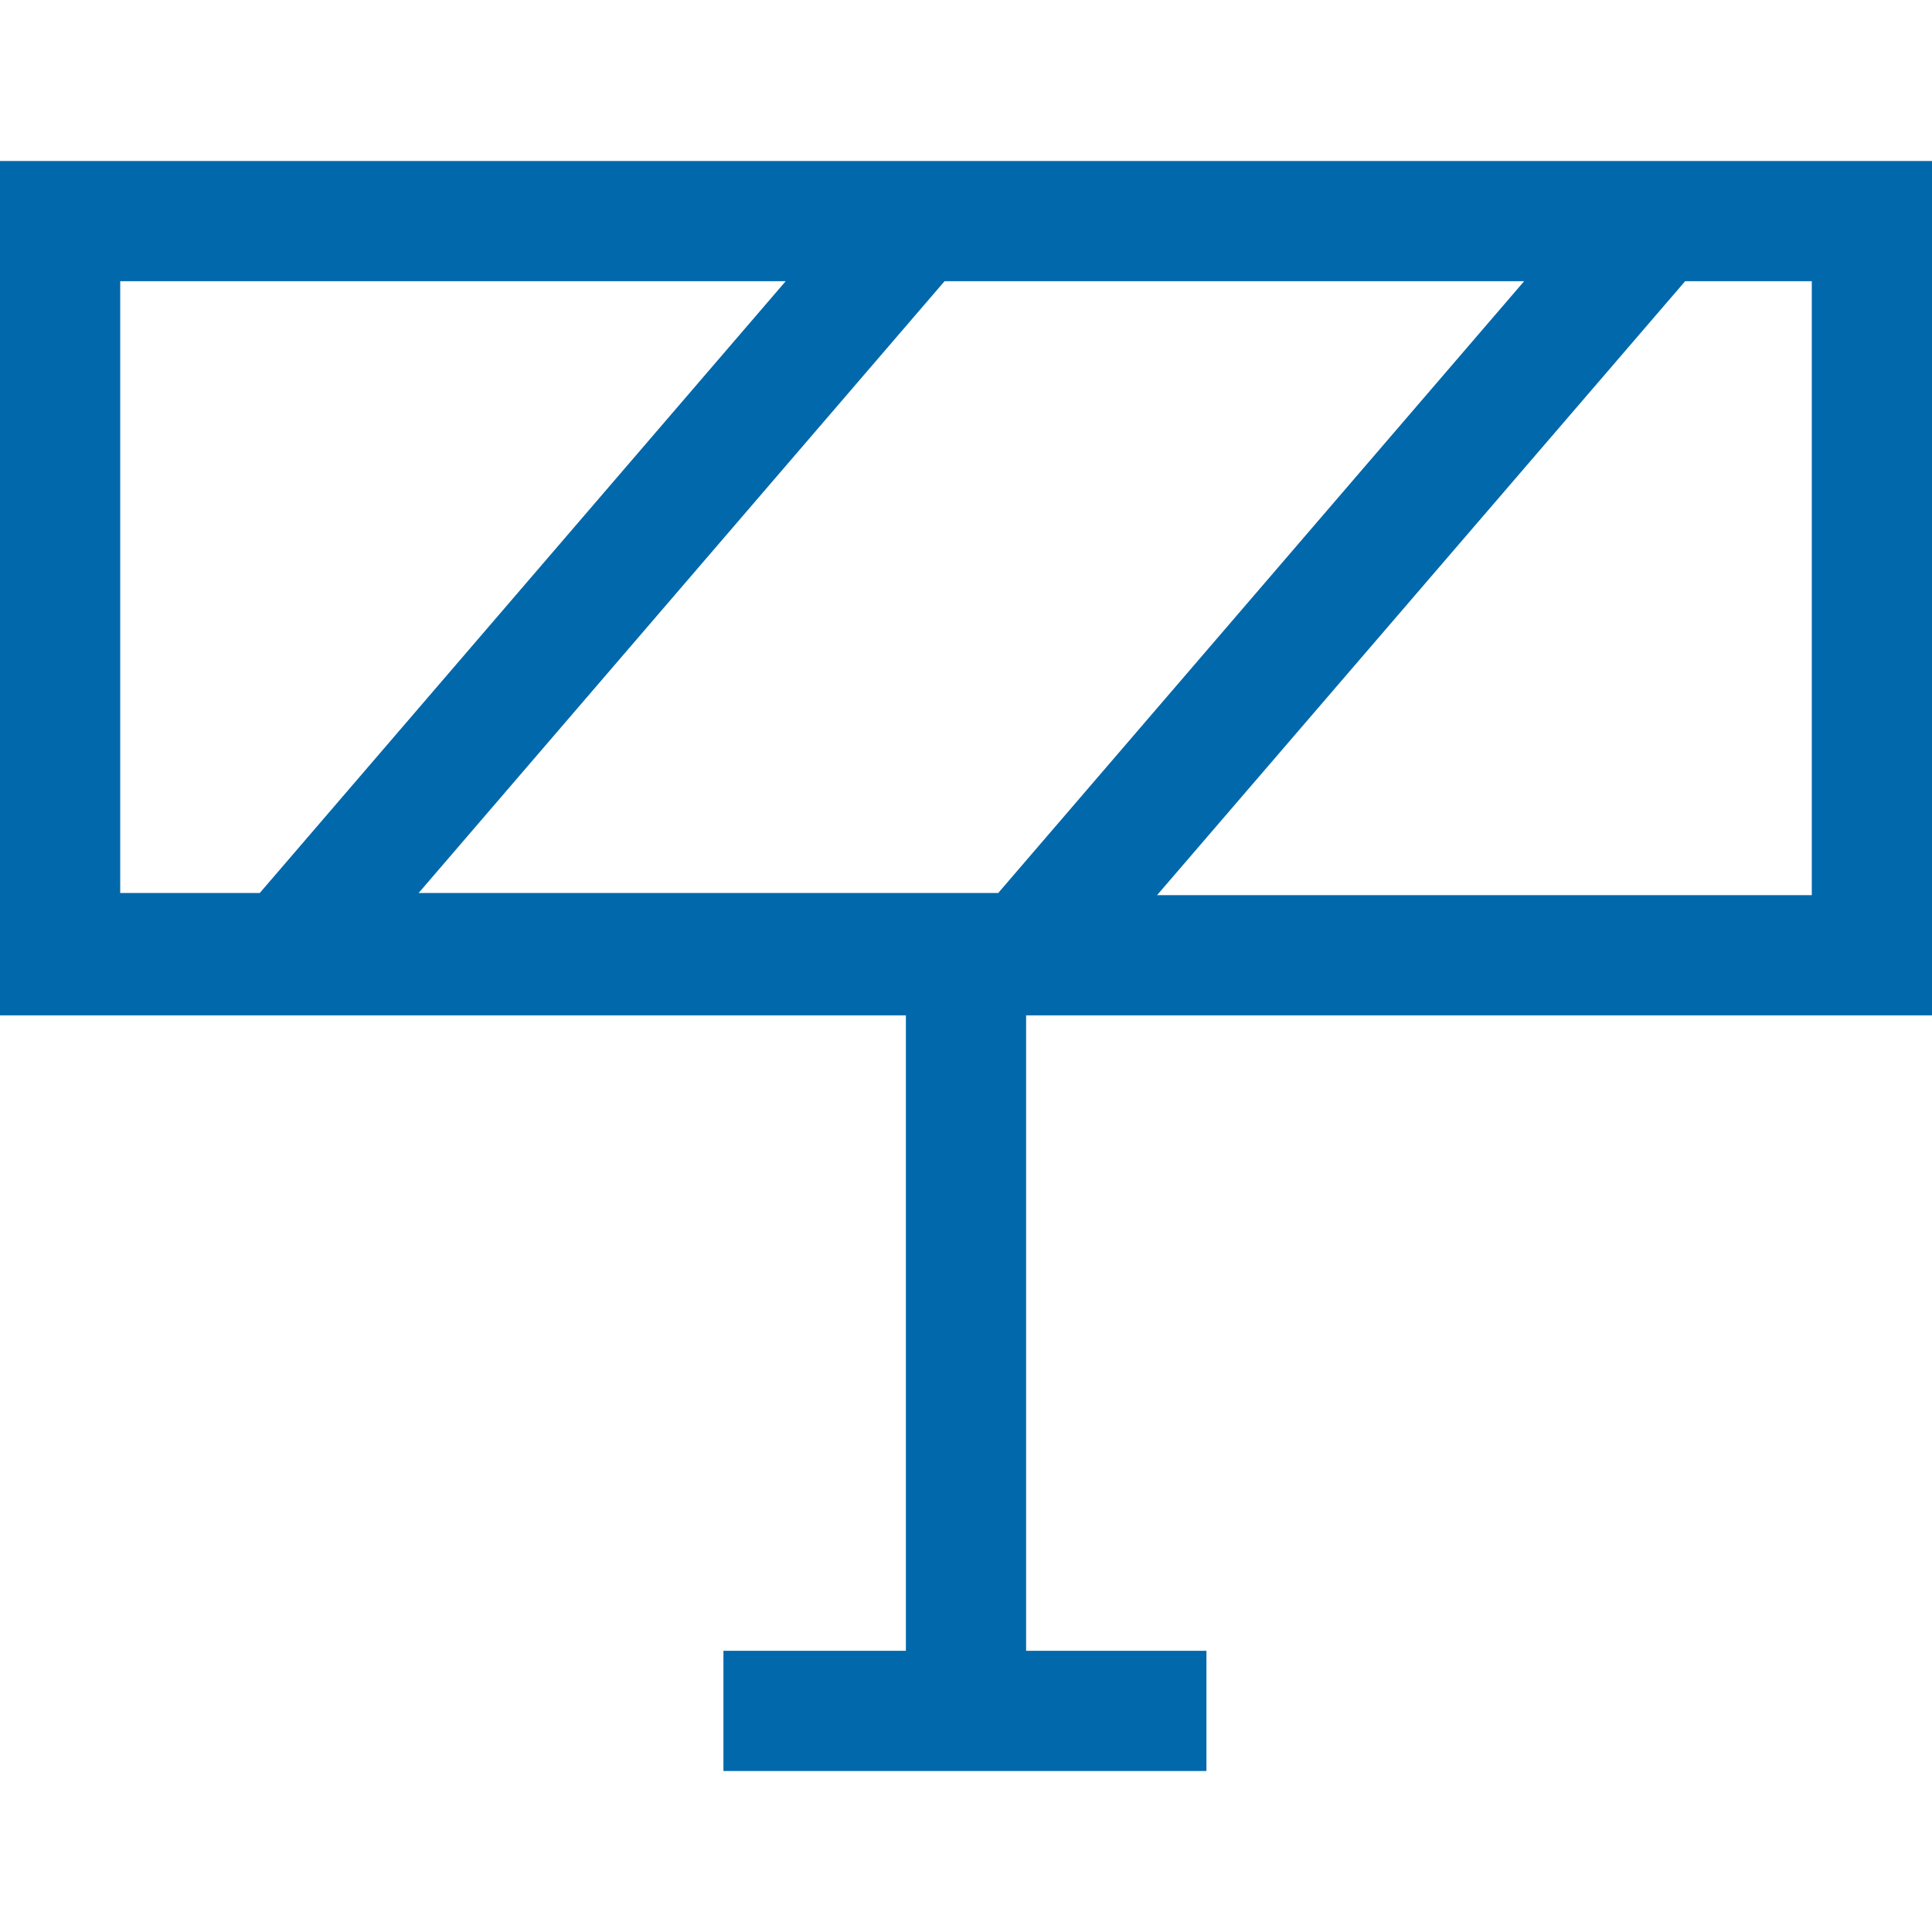 <svg id="Layer_1" xmlns="http://www.w3.org/2000/svg" width="90" height="90" viewBox="0 0 90 90"><style>.st0{fill:#0068AB;}</style><path class="st0" d="M42.2 76.9h-8.5v5.6h22.5v-5.6h-8.4V47.3H90V7.5H0v39.8h42.2v29.6zm42.2-63.8v28.6H53.9l24.6-28.6h5.9zM5.6 41.6V13.1h31L12.1 41.6H5.6zm13.9 0L44 13.1h27L46.5 41.6h-27z"/></svg>